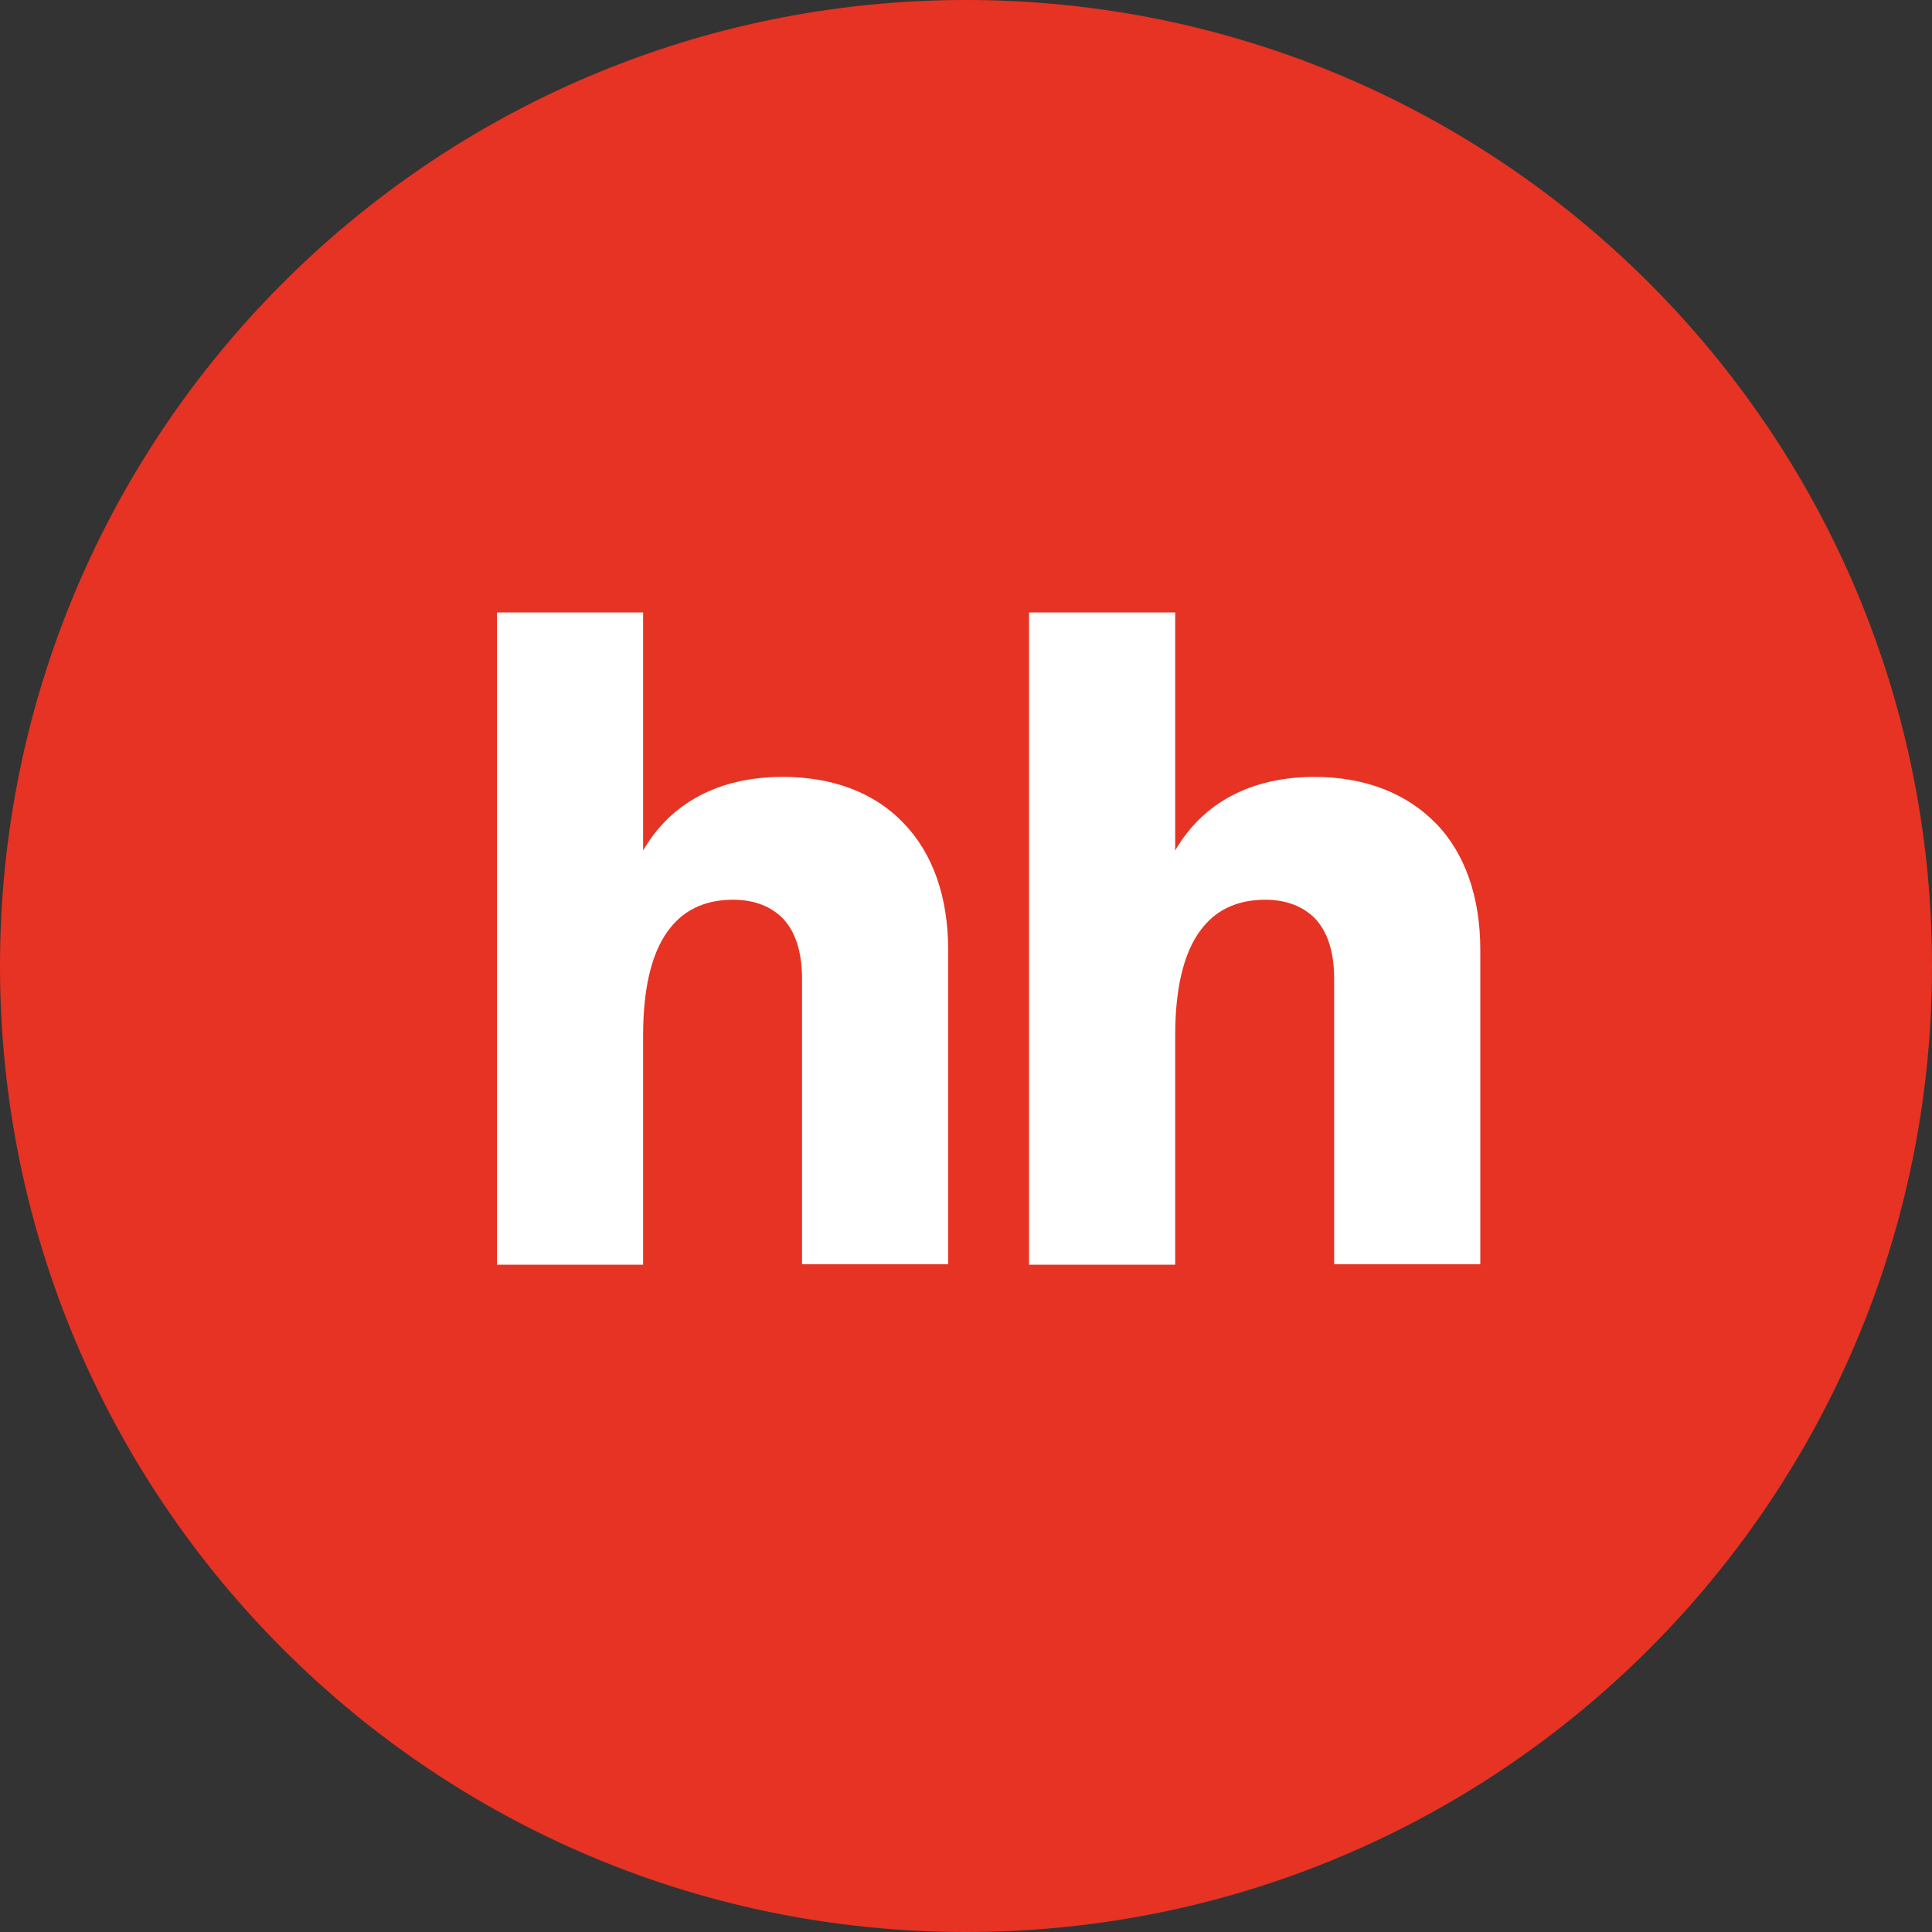 <?xml version="1.0" encoding="UTF-8"?> <svg xmlns="http://www.w3.org/2000/svg" width="200" height="200" viewBox="0 0 200 200" fill="none"><rect x="0" y="0" width="200" height="200" fill="#333333" stroke="none"/><g clip-path="url(#clip0_700_2)"><path d="M100 200C155.23 200 200 155.23 200 100C200 44.77 155.23 0 100 0C44.77 0 0 44.77 0 100C0 155.23 44.77 200 100 200Z" fill="#E63323"></path><path d="M148.65 85.25C145.625 82.13 141.325 80.425 136.075 80.425C129.55 80.425 124.54 83.075 121.655 88.04V63.4H106.525V130.92H121.655V107.18C121.655 101.65 122.79 98.105 124.495 96.025C126.145 93.945 128.465 93.14 130.97 93.14C133.195 93.14 134.94 93.85 136.17 95.125C137.4 96.45 138.11 98.485 138.11 101.32V130.87H153.24V98.34C153.24 92.81 151.63 88.315 148.655 85.24L148.65 85.25ZM80.995 80.425C74.47 80.425 69.455 83.075 66.575 88.04V63.4H51.445V130.92H66.575V107.18C66.575 101.65 67.705 98.105 69.41 96.025C71.06 93.945 73.38 93.14 75.89 93.14C78.11 93.14 79.86 93.85 81.09 95.125C82.315 96.45 83.025 98.485 83.025 101.32V130.87H98.155V98.34C98.155 92.81 96.55 88.315 93.525 85.195C90.545 82.075 86.24 80.42 80.995 80.42L80.995 80.425Z" fill="white"></path></g><defs><clipPath id="clip0_700_2"><rect width="200" height="200" fill="white"></rect></clipPath></defs></svg> 